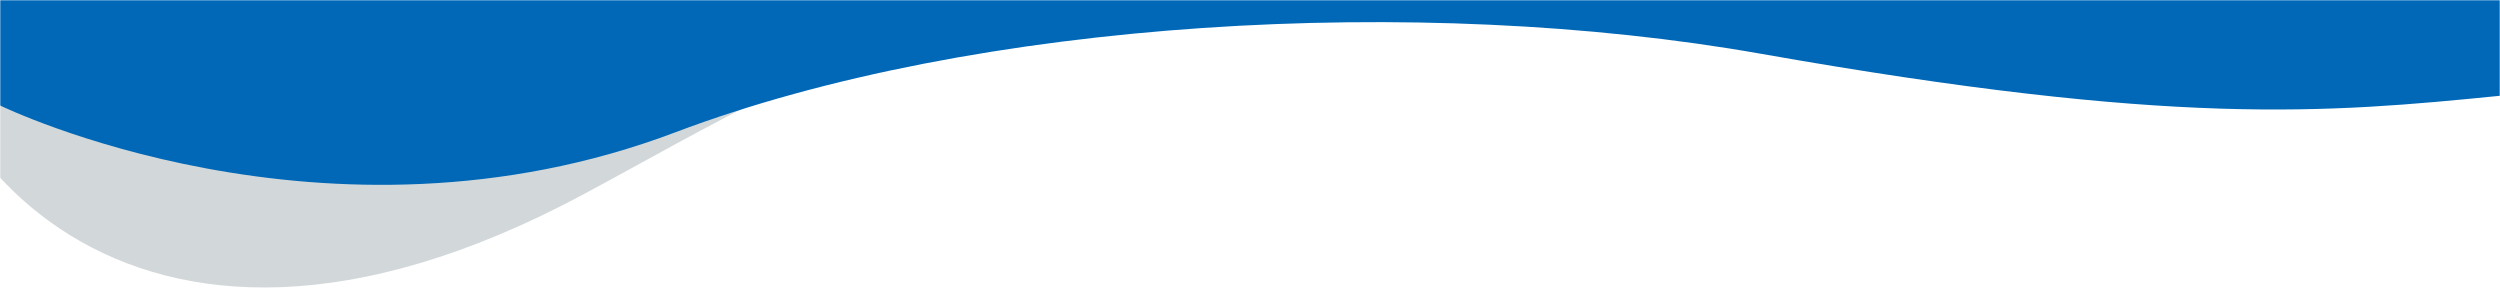 <svg width="1120" height="136" fill="none" xmlns="http://www.w3.org/2000/svg"><mask id="a" style="mask-type:alpha" maskUnits="userSpaceOnUse" x="0" y="0" width="1120" height="136"><path fill="#D9D9D9" d="M0 0h1120v136H0z"/></mask><g mask="url(#a)"><path d="M-102.906-350.677C-47.4-289.261 4.332-216.294 85.253-179.838c183.542 82.68 337.494 45.905 441.788-7.057 51.315-26.055 149.258-114.434 192.519-104.671 19.138 4.319 55.562 28.232-35.882 112.402-54.461 50.123 4.198 141.158 108.156 135.539 62.48-3.377 147.903 86.678-.167 39.011-247.404-79.648-430.246 38.247-530.905 92.008C53.99 197.84-43.058 61.439-40.591-21.016-38.615-87.16-61.946-154.702-146.67-190.83c-356.126-151.866-120.657-341.783 43.764-159.848z" fill="#D2D7DA"/><path d="M302.548 59.275C145.944 118.519 0 47.245 0 47.245V-3.28h1120v46.193c-77.89 7.743-145.944 13.872-331.245-18.847C636.438-2.83 436.85 8.467 302.548 59.275z" fill="#0068B7"/></g></svg>